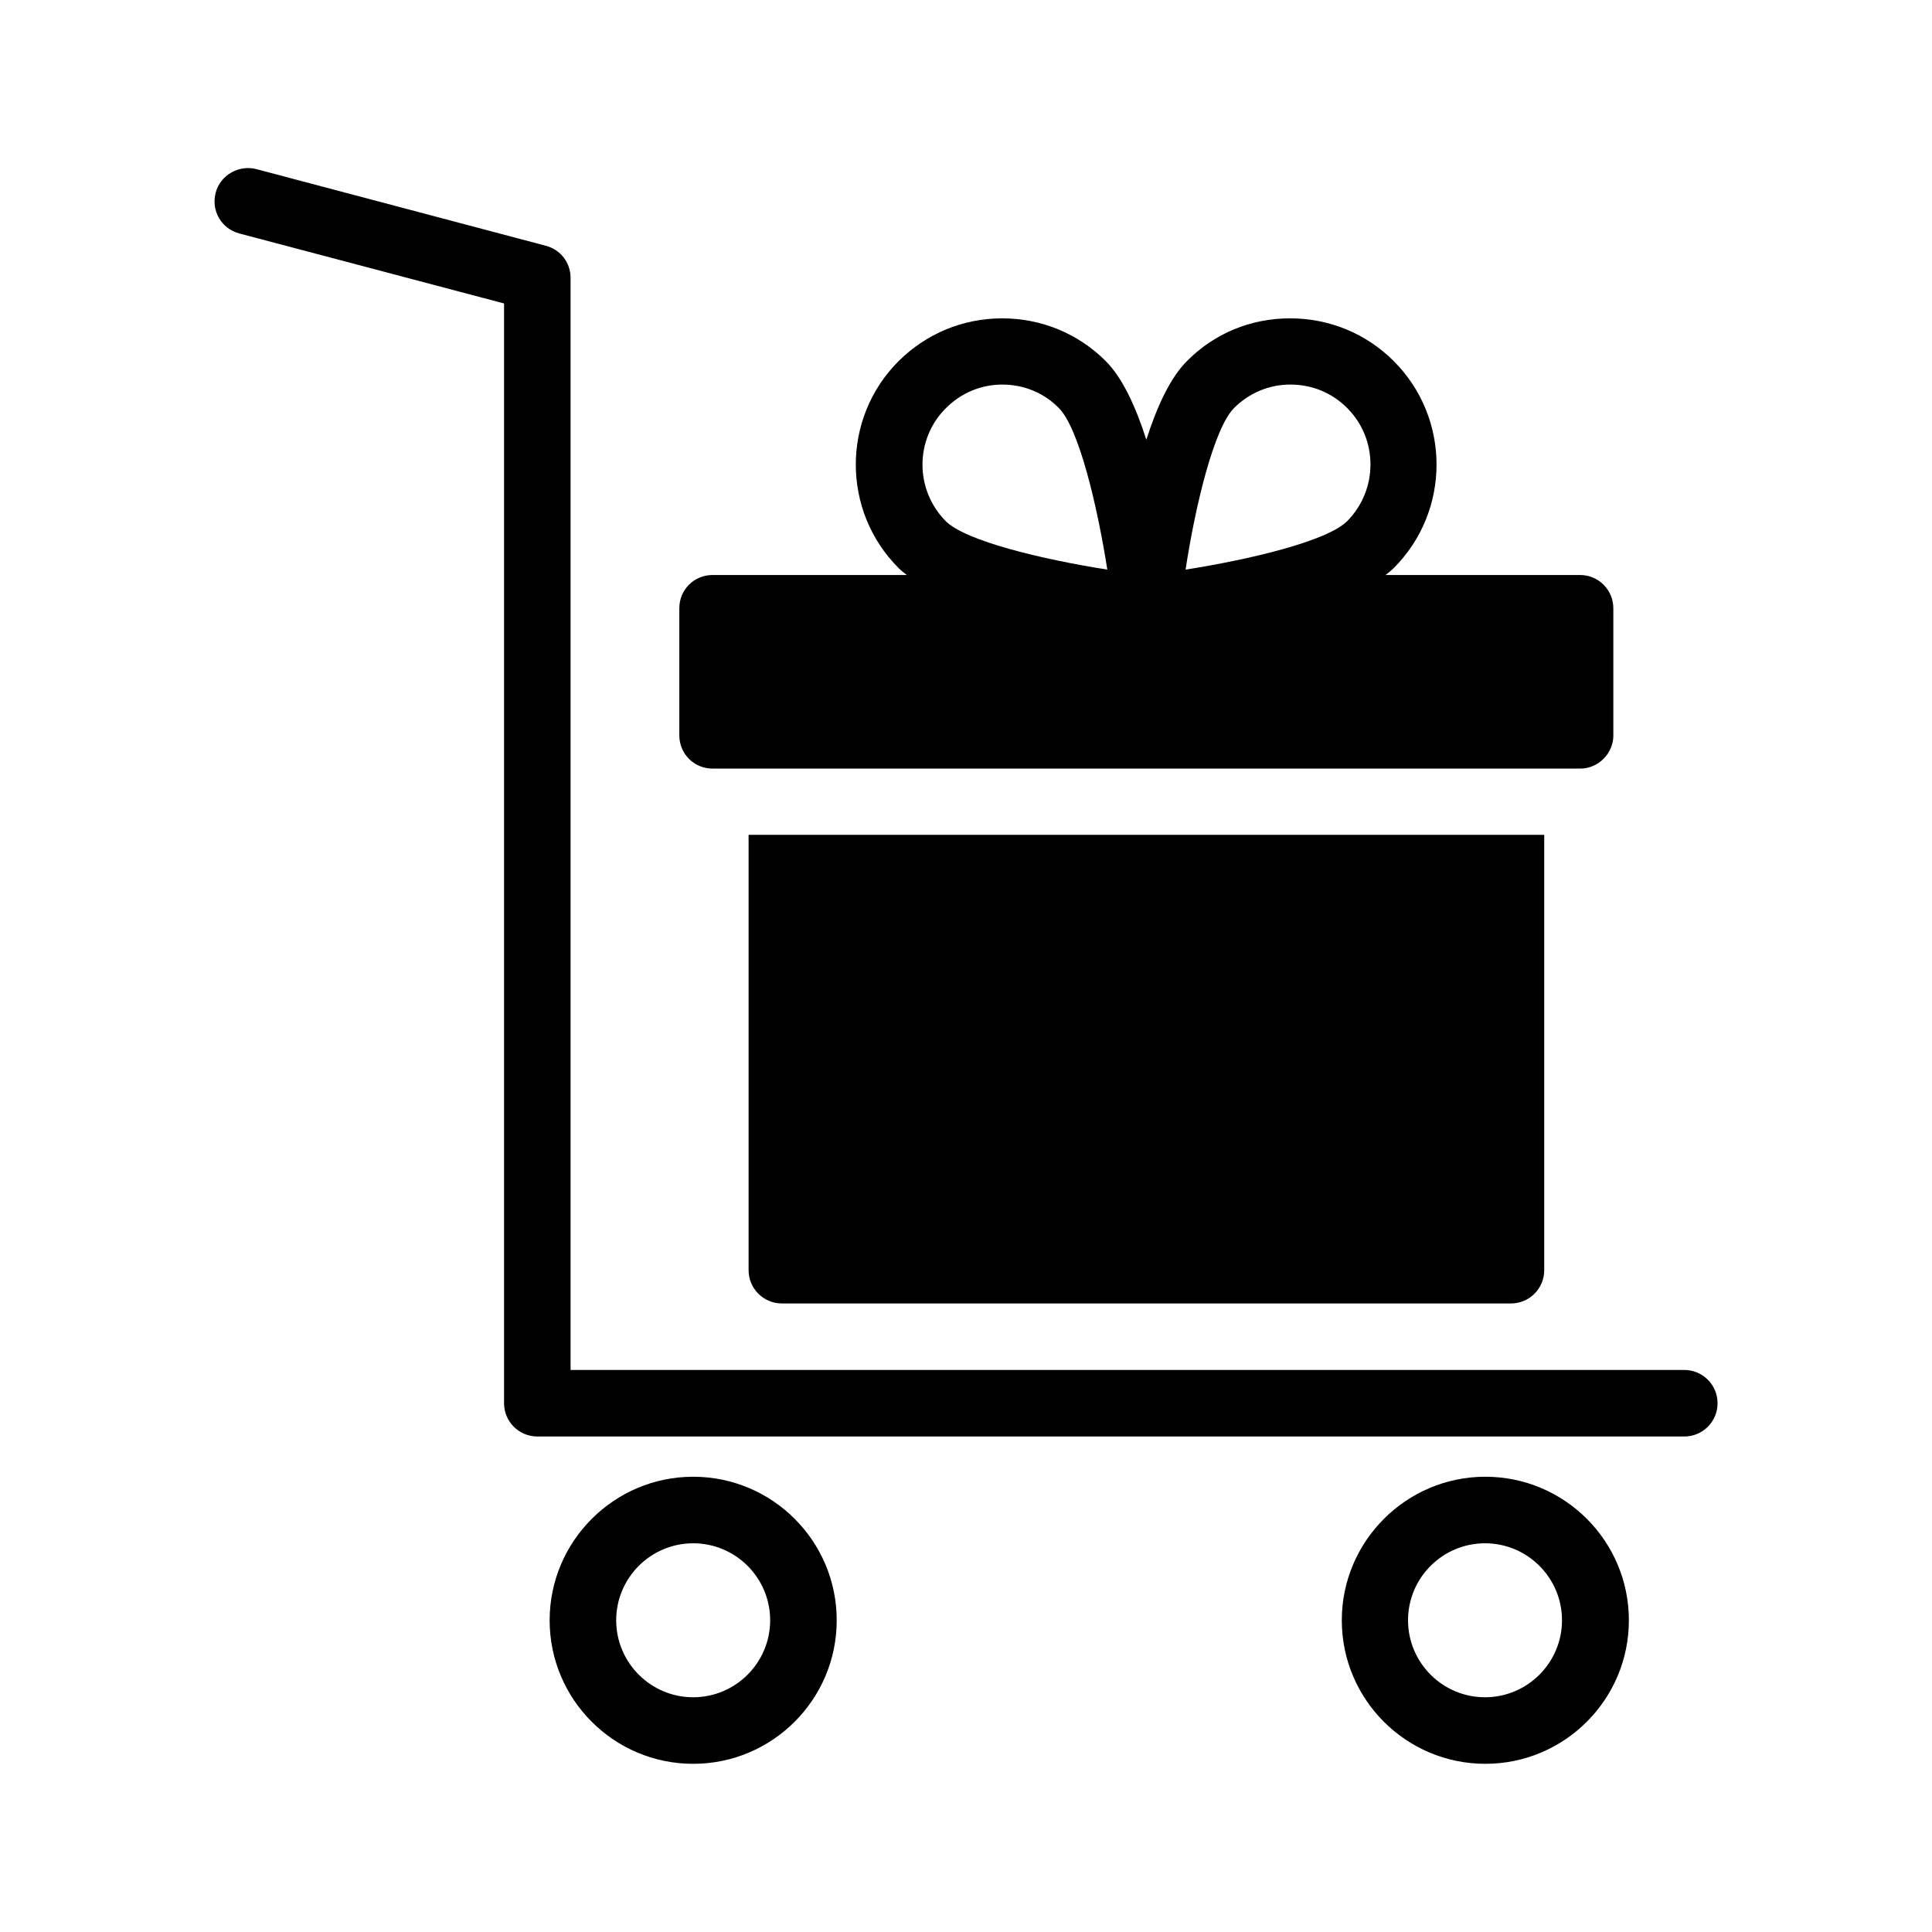 <?xml version="1.0" encoding="UTF-8"?>
<!-- Uploaded to: ICON Repo, www.svgrepo.com, Generator: ICON Repo Mixer Tools -->
<svg fill="#000000" width="800px" height="800px" version="1.1" viewBox="144 144 512 512" xmlns="http://www.w3.org/2000/svg">
 <g>
  <path d="m207.38 205.86 70.199 18.559v291.45c0 4.871 3.945 8.816 8.816 8.816h303.96c4.871 0 8.816-3.945 8.816-8.816s-3.945-8.816-8.816-8.816h-295.15v-289.44c0-4.031-2.688-7.473-6.551-8.48l-76.746-20.324c-4.617-1.172-9.574 1.598-10.75 6.301-1.258 4.699 1.512 9.488 6.215 10.746z"/>
  <path d="m289.66 573.39c0 20.992 17.047 38.039 38.039 38.039s38.039-17.047 38.039-38.039c0-20.992-17.047-38.039-38.039-38.039s-38.039 17.129-38.039 38.039zm58.441 0c0 11.25-9.152 20.402-20.402 20.402s-20.402-9.152-20.402-20.402 9.152-20.402 20.402-20.402c11.25-0.004 20.402 9.148 20.402 20.402z"/>
  <path d="m499.59 573.39c0 20.992 17.047 38.039 38.039 38.039s38.039-17.047 38.039-38.039c0-20.992-17.047-38.039-38.039-38.039-20.996 0-38.039 17.129-38.039 38.039zm58.355 0c0 11.25-9.152 20.402-20.402 20.402s-20.402-9.152-20.402-20.402 9.152-20.402 20.402-20.402c11.25-0.004 20.402 9.148 20.402 20.402z"/>
  <path d="m351.21 489.43h193.21c4.871 0 8.816-3.945 8.816-8.816v-115.38h-210.85v115.38c0 4.867 3.949 8.816 8.82 8.816z"/>
  <path d="m571.55 338.87v-33.672c0-4.871-3.945-8.816-8.816-8.816h-51.555c0.754-0.586 1.512-1.176 2.184-1.848 15.113-15.113 15.113-39.719 0-54.832-7.305-7.305-17.047-11.336-27.457-11.336h-0.082c-10.41 0-20.07 4.031-27.289 11.336-4.449 4.449-7.977 12.176-10.746 20.824-2.769-8.648-6.297-16.375-10.746-20.824-7.305-7.305-17.047-11.336-27.457-11.336-10.41 0-20.07 4.031-27.457 11.336-15.113 15.113-15.113 39.719 0 54.832 0.672 0.672 1.426 1.258 2.184 1.848h-51.473c-4.953 0-8.816 3.945-8.816 8.816v33.672c0 4.871 3.863 8.816 8.816 8.816h229.91c4.856 0 8.805-4.031 8.805-8.816zm-100.51-86.742c3.945-3.945 9.238-6.215 14.863-6.215h0.082c5.711 0 11 2.184 15.031 6.215 8.23 8.23 8.23 21.664 0 29.977-5.289 5.289-25.695 10.16-42.824 12.848 2.606-17.129 7.559-37.531 12.848-42.824zm-76.328 0c4.031-4.031 9.32-6.215 14.945-6.215s11 2.184 14.945 6.215c5.289 5.289 10.16 25.695 12.848 42.824-17.129-2.688-37.535-7.559-42.824-12.848-8.227-8.312-8.227-21.746 0.086-29.977z"/>
 </g>
</svg>